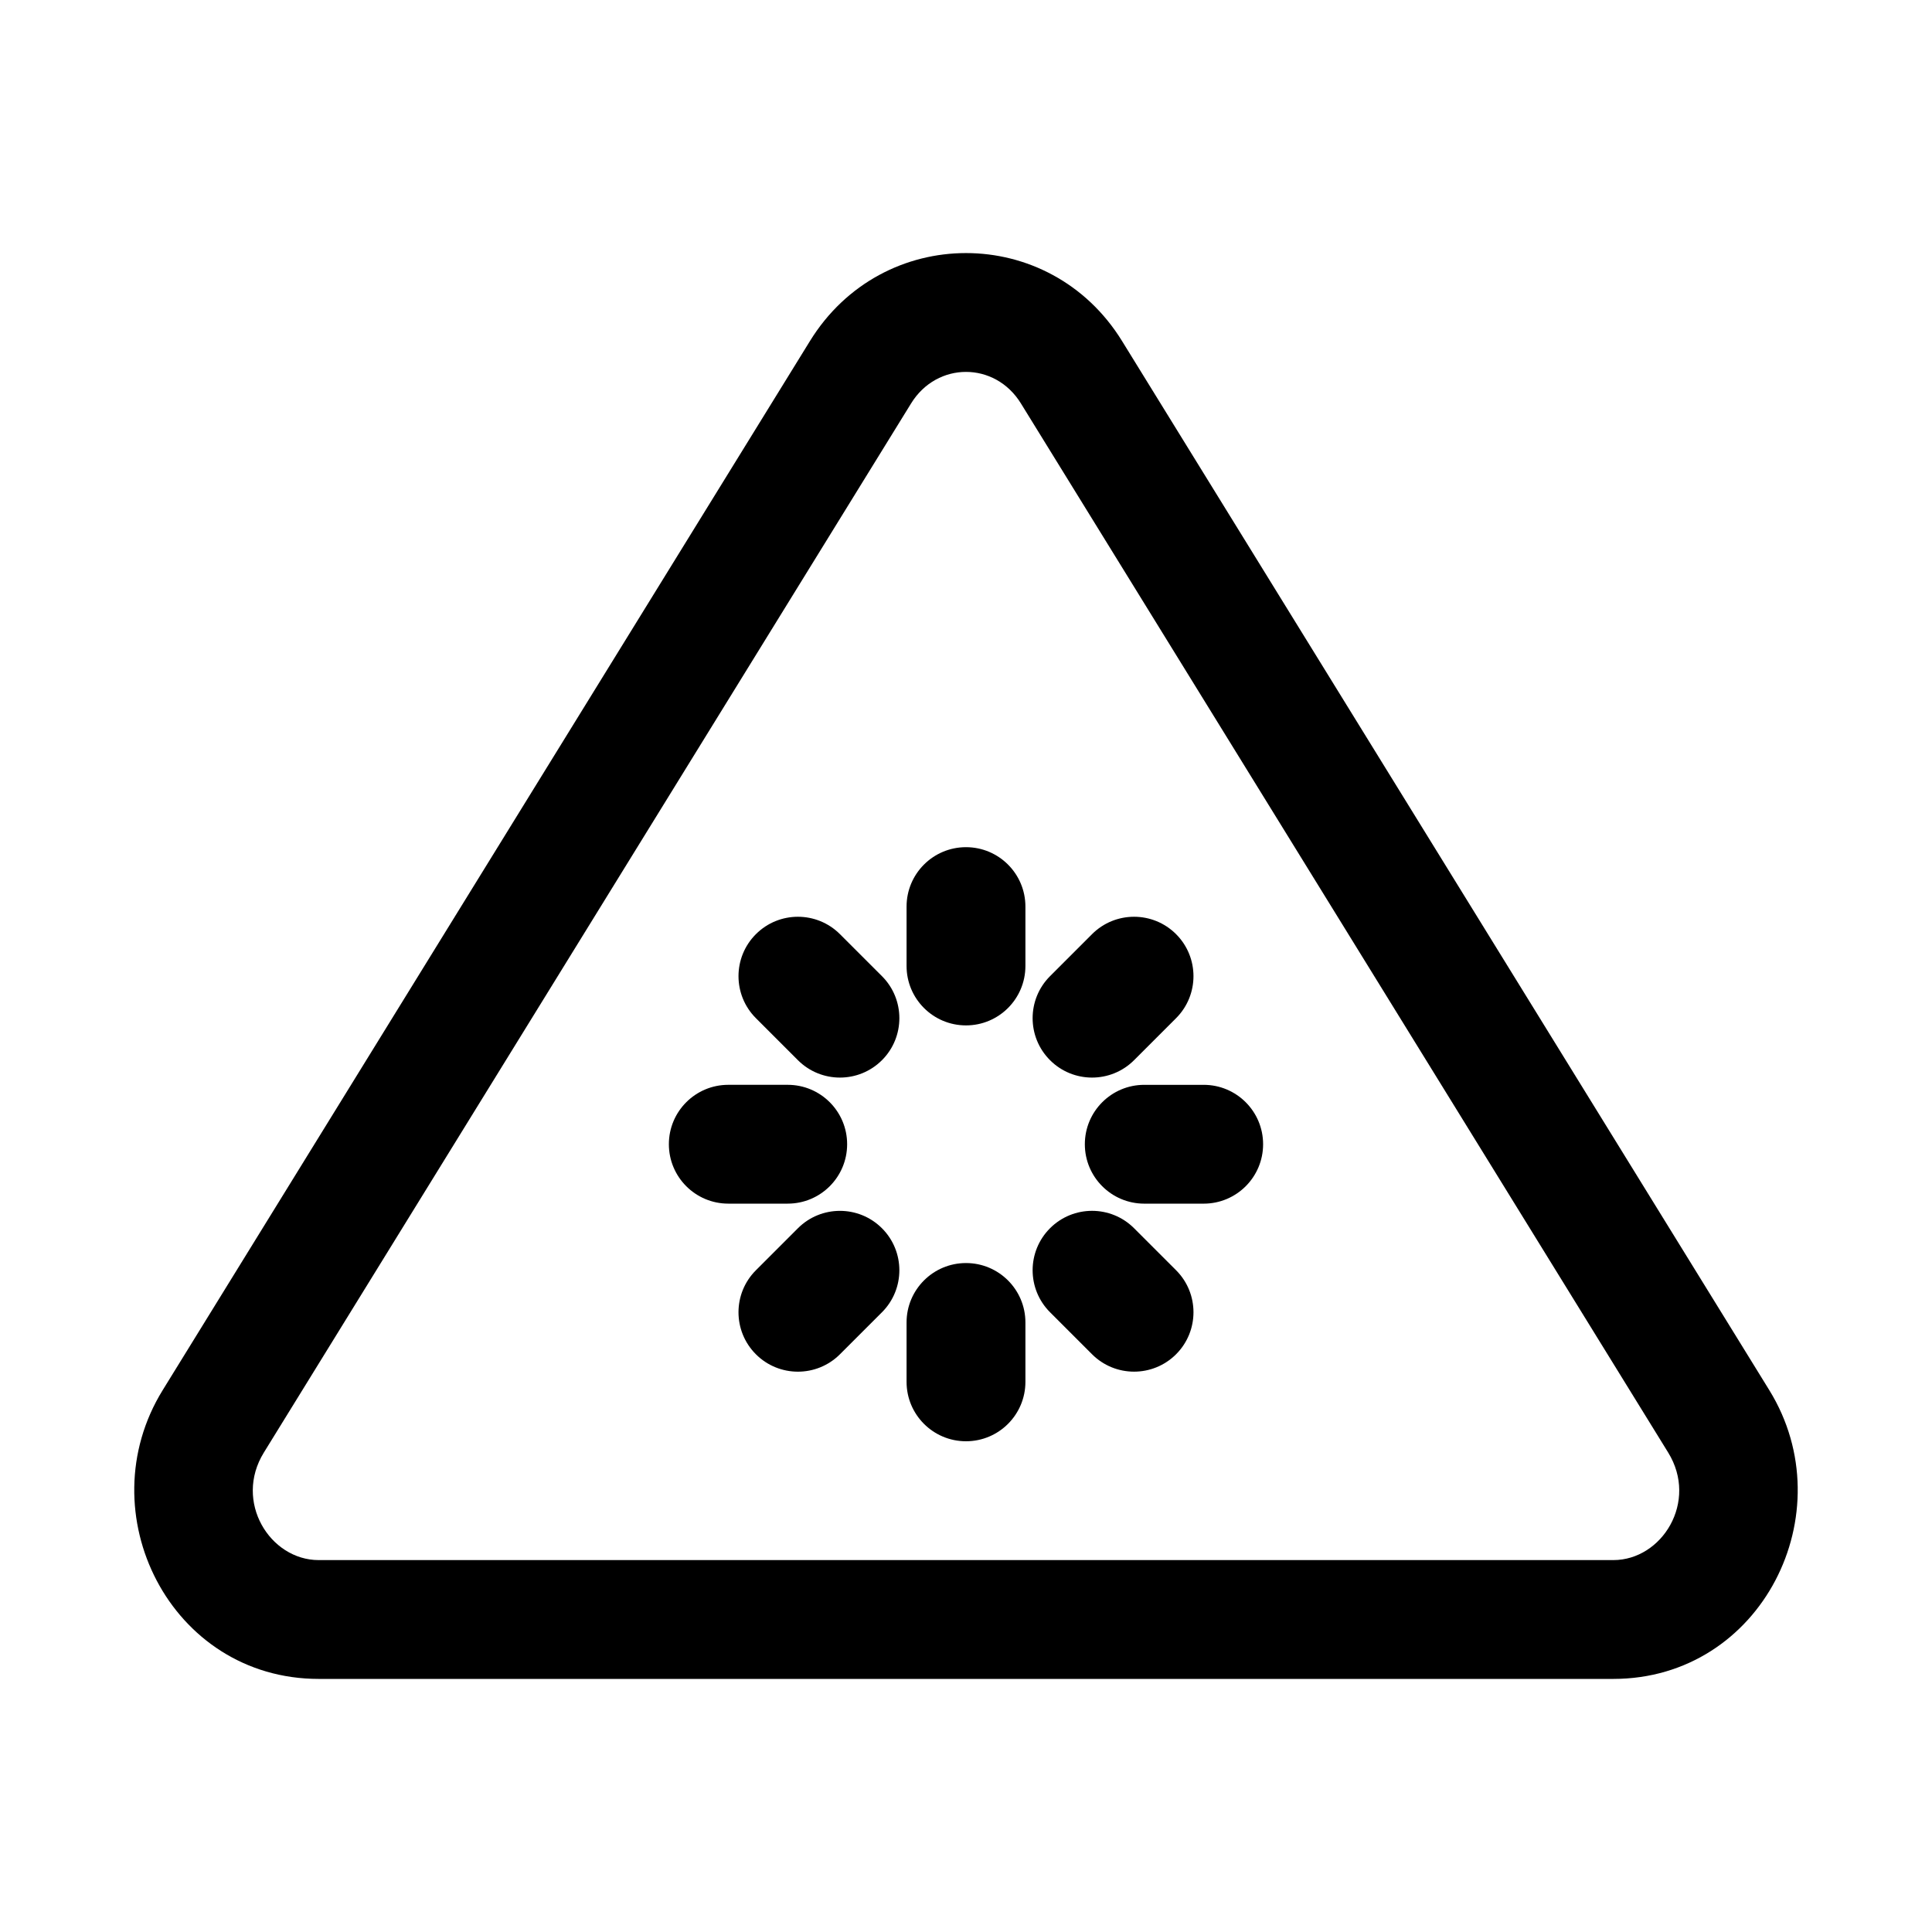 <?xml version="1.0" encoding="UTF-8"?>
<!-- Uploaded to: SVG Repo, www.svgrepo.com, Generator: SVG Repo Mixer Tools -->
<svg fill="#000000" width="800px" height="800px" version="1.1" viewBox="144 144 512 512" xmlns="http://www.w3.org/2000/svg">
 <g>
  <path d="m400 368.51c8.695 0 15.746 7.047 15.746 15.742v15.746c0 8.695-7.051 15.742-15.746 15.742-8.699 0-15.75-7.047-15.75-15.742v-15.746c0-8.695 7.051-15.742 15.75-15.742z"/>
  <path d="m400 478.72c8.695 0 15.746 7.047 15.746 15.742v15.746c0 8.695-7.051 15.742-15.746 15.742-8.699 0-15.75-7.047-15.75-15.742v-15.746c0-8.695 7.051-15.742 15.75-15.742z"/>
  <path d="m462.99 462.98c8.695 0 15.746-7.051 15.746-15.746 0-8.695-7.051-15.742-15.746-15.742h-15.75c-8.695 0-15.746 7.047-15.746 15.742 0 8.695 7.051 15.746 15.746 15.746z"/>
  <path d="m368.5 447.23c0 8.695-7.051 15.746-15.746 15.746h-15.75c-8.695 0-15.746-7.051-15.746-15.746 0-8.695 7.051-15.742 15.746-15.742h15.75c8.695 0 15.746 7.047 15.746 15.742z"/>
  <path d="m444.54 424.96 11.133-11.133c6.148-6.148 6.148-16.117 0-22.266-6.148-6.148-16.121-6.148-22.27 0l-11.133 11.133c-6.152 6.148-6.152 16.117 0 22.266 6.148 6.148 16.121 6.148 22.27 0z"/>
  <path d="m377.73 469.5c6.148 6.148 6.148 16.117 0 22.266l-11.137 11.133c-6.152 6.148-16.121 6.148-22.27 0-6.152-6.148-6.152-16.117 0-22.266l11.133-11.133c6.152-6.148 16.121-6.148 22.273 0z"/>
  <path d="m422.27 491.76 11.133 11.133c6.148 6.148 16.121 6.148 22.27 0 6.148-6.148 6.148-16.117 0-22.266l-11.133-11.133c-6.148-6.148-16.121-6.148-22.27 0-6.152 6.148-6.152 16.117 0 22.266z"/>
  <path d="m377.73 424.96c-6.152 6.148-16.121 6.148-22.273 0l-11.133-11.133c-6.152-6.148-6.152-16.117 0-22.266 6.148-6.148 16.117-6.148 22.27 0l11.137 11.133c6.148 6.148 6.148 16.117 0 22.266z"/>
  <path d="m441.35 234.37c-19.168-31.07-63.531-31.07-82.699 0l-171.54 278.04c-20.047 32.496 2.027 76.52 41.352 76.52h343.07c39.324 0 61.398-44.023 41.352-76.52zm-55.895 16.531c6.867-11.125 22.227-11.125 29.09 0l171.54 278.04c8.016 12.996-1.594 28.5-14.547 28.5h-343.07c-12.953 0-22.562-15.504-14.543-28.5z" fill-rule="evenodd"/>
 </g>
</svg>